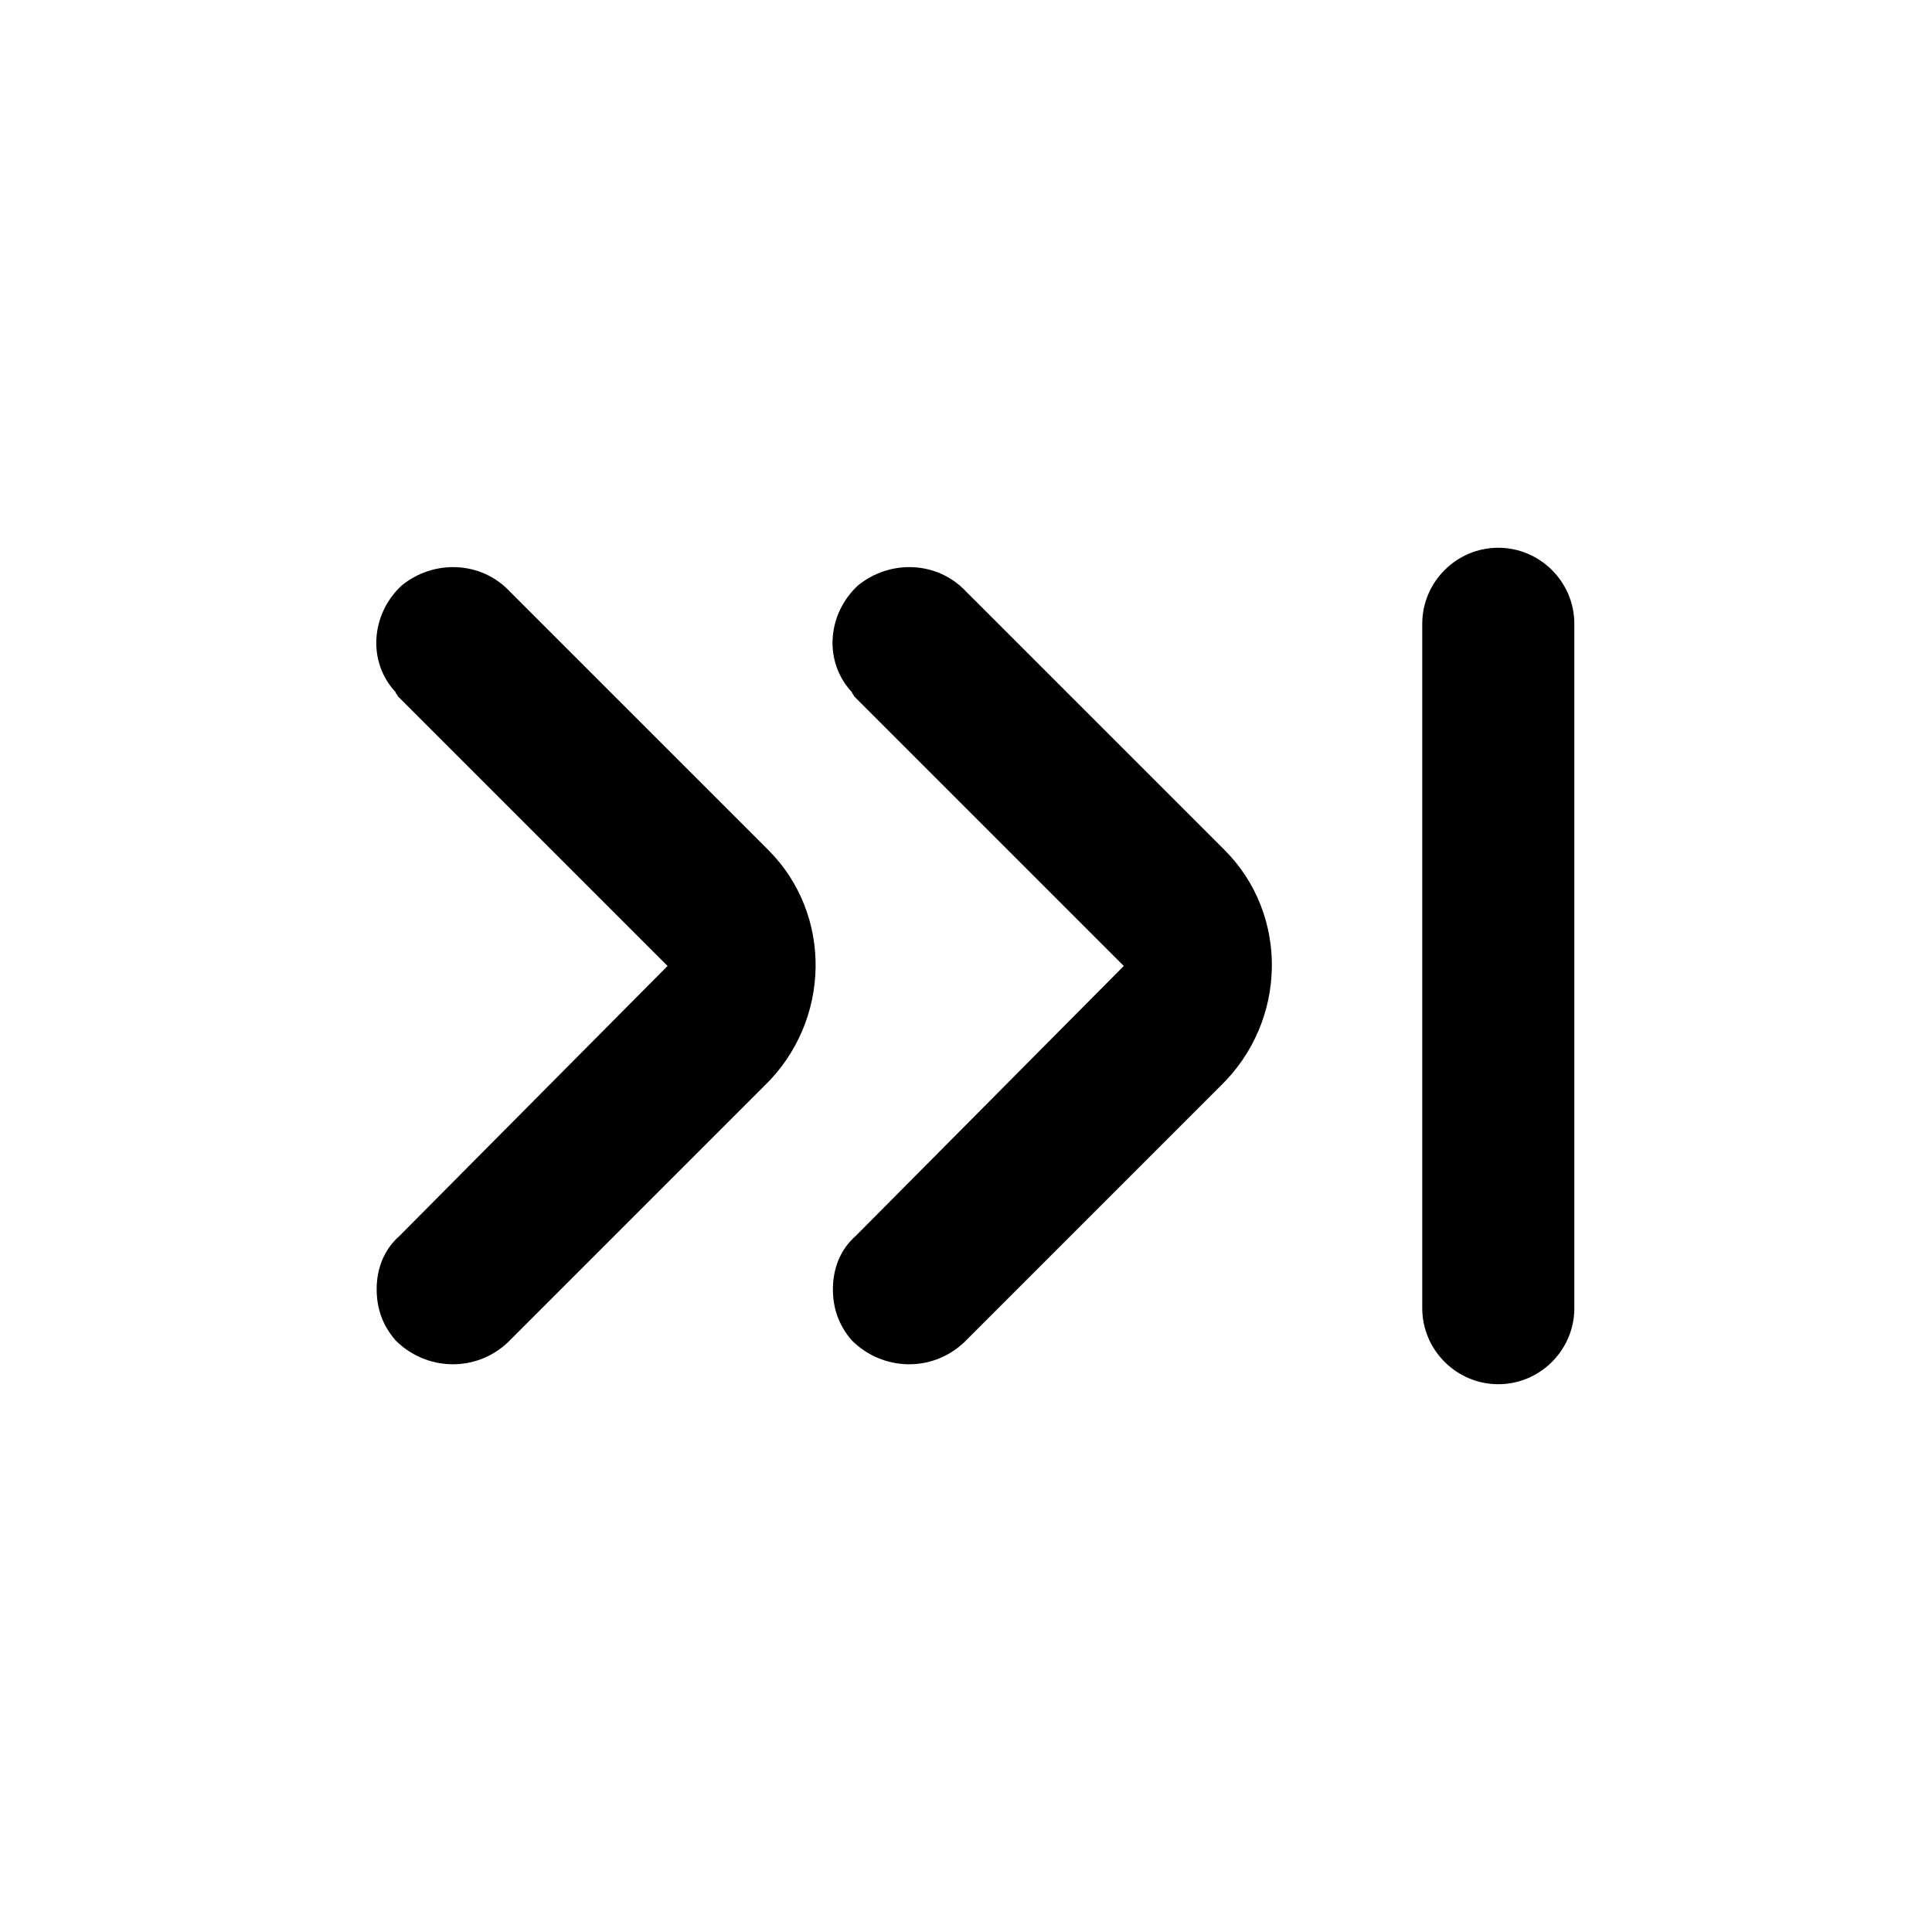 <?xml version="1.0" encoding="UTF-8"?>
<!-- Uploaded to: SVG Repo, www.svgrepo.com, Generator: SVG Repo Mixer Tools -->
<svg fill="#000000" width="800px" height="800px" version="1.1" viewBox="144 144 512 512" xmlns="http://www.w3.org/2000/svg">
 <g>
  <path d="m243.82 485.64c0 5.039 1.512 9.574 5.039 13.602 8.062 8.062 21.16 8.566 29.727 0.504l68.016-68.016c17.633-17.129 18.137-45.344 1.008-62.473l-0.504-0.504-68.016-68.012c-7.559-8.062-20.152-8.566-28.719-1.512-8.062 7.559-9.07 20.152-1.512 28.215 0 0.504 0.504 0.504 0.504 1.008l71.543 71.543-71.039 71.539c-4.031 3.527-6.047 8.566-6.047 14.105z"/>
  <path d="m364.73 485.64c0 5.039 1.512 9.574 5.039 13.602 8.062 8.062 21.16 8.566 29.727 0.504l68.016-68.016c17.633-17.129 18.137-45.344 1.008-62.473 0 0-0.504-0.504-0.504-0.504l-68.016-68.012c-7.559-8.062-20.152-8.566-28.719-1.512-8.062 7.559-9.07 20.152-1.512 28.215 0 0.504 0.504 0.504 0.504 1.008l71.543 71.543-71.039 71.539c-4.031 3.527-6.047 8.566-6.047 14.105z"/>
  <path d="m520.91 309.31v181.37c0 11.082 9.07 20.152 20.152 20.152 11.082 0 20.152-9.07 20.152-20.152v-181.37c0-11.082-9.07-20.152-20.152-20.152-11.086 0-20.152 9.07-20.152 20.152z"/>
 </g>
</svg>